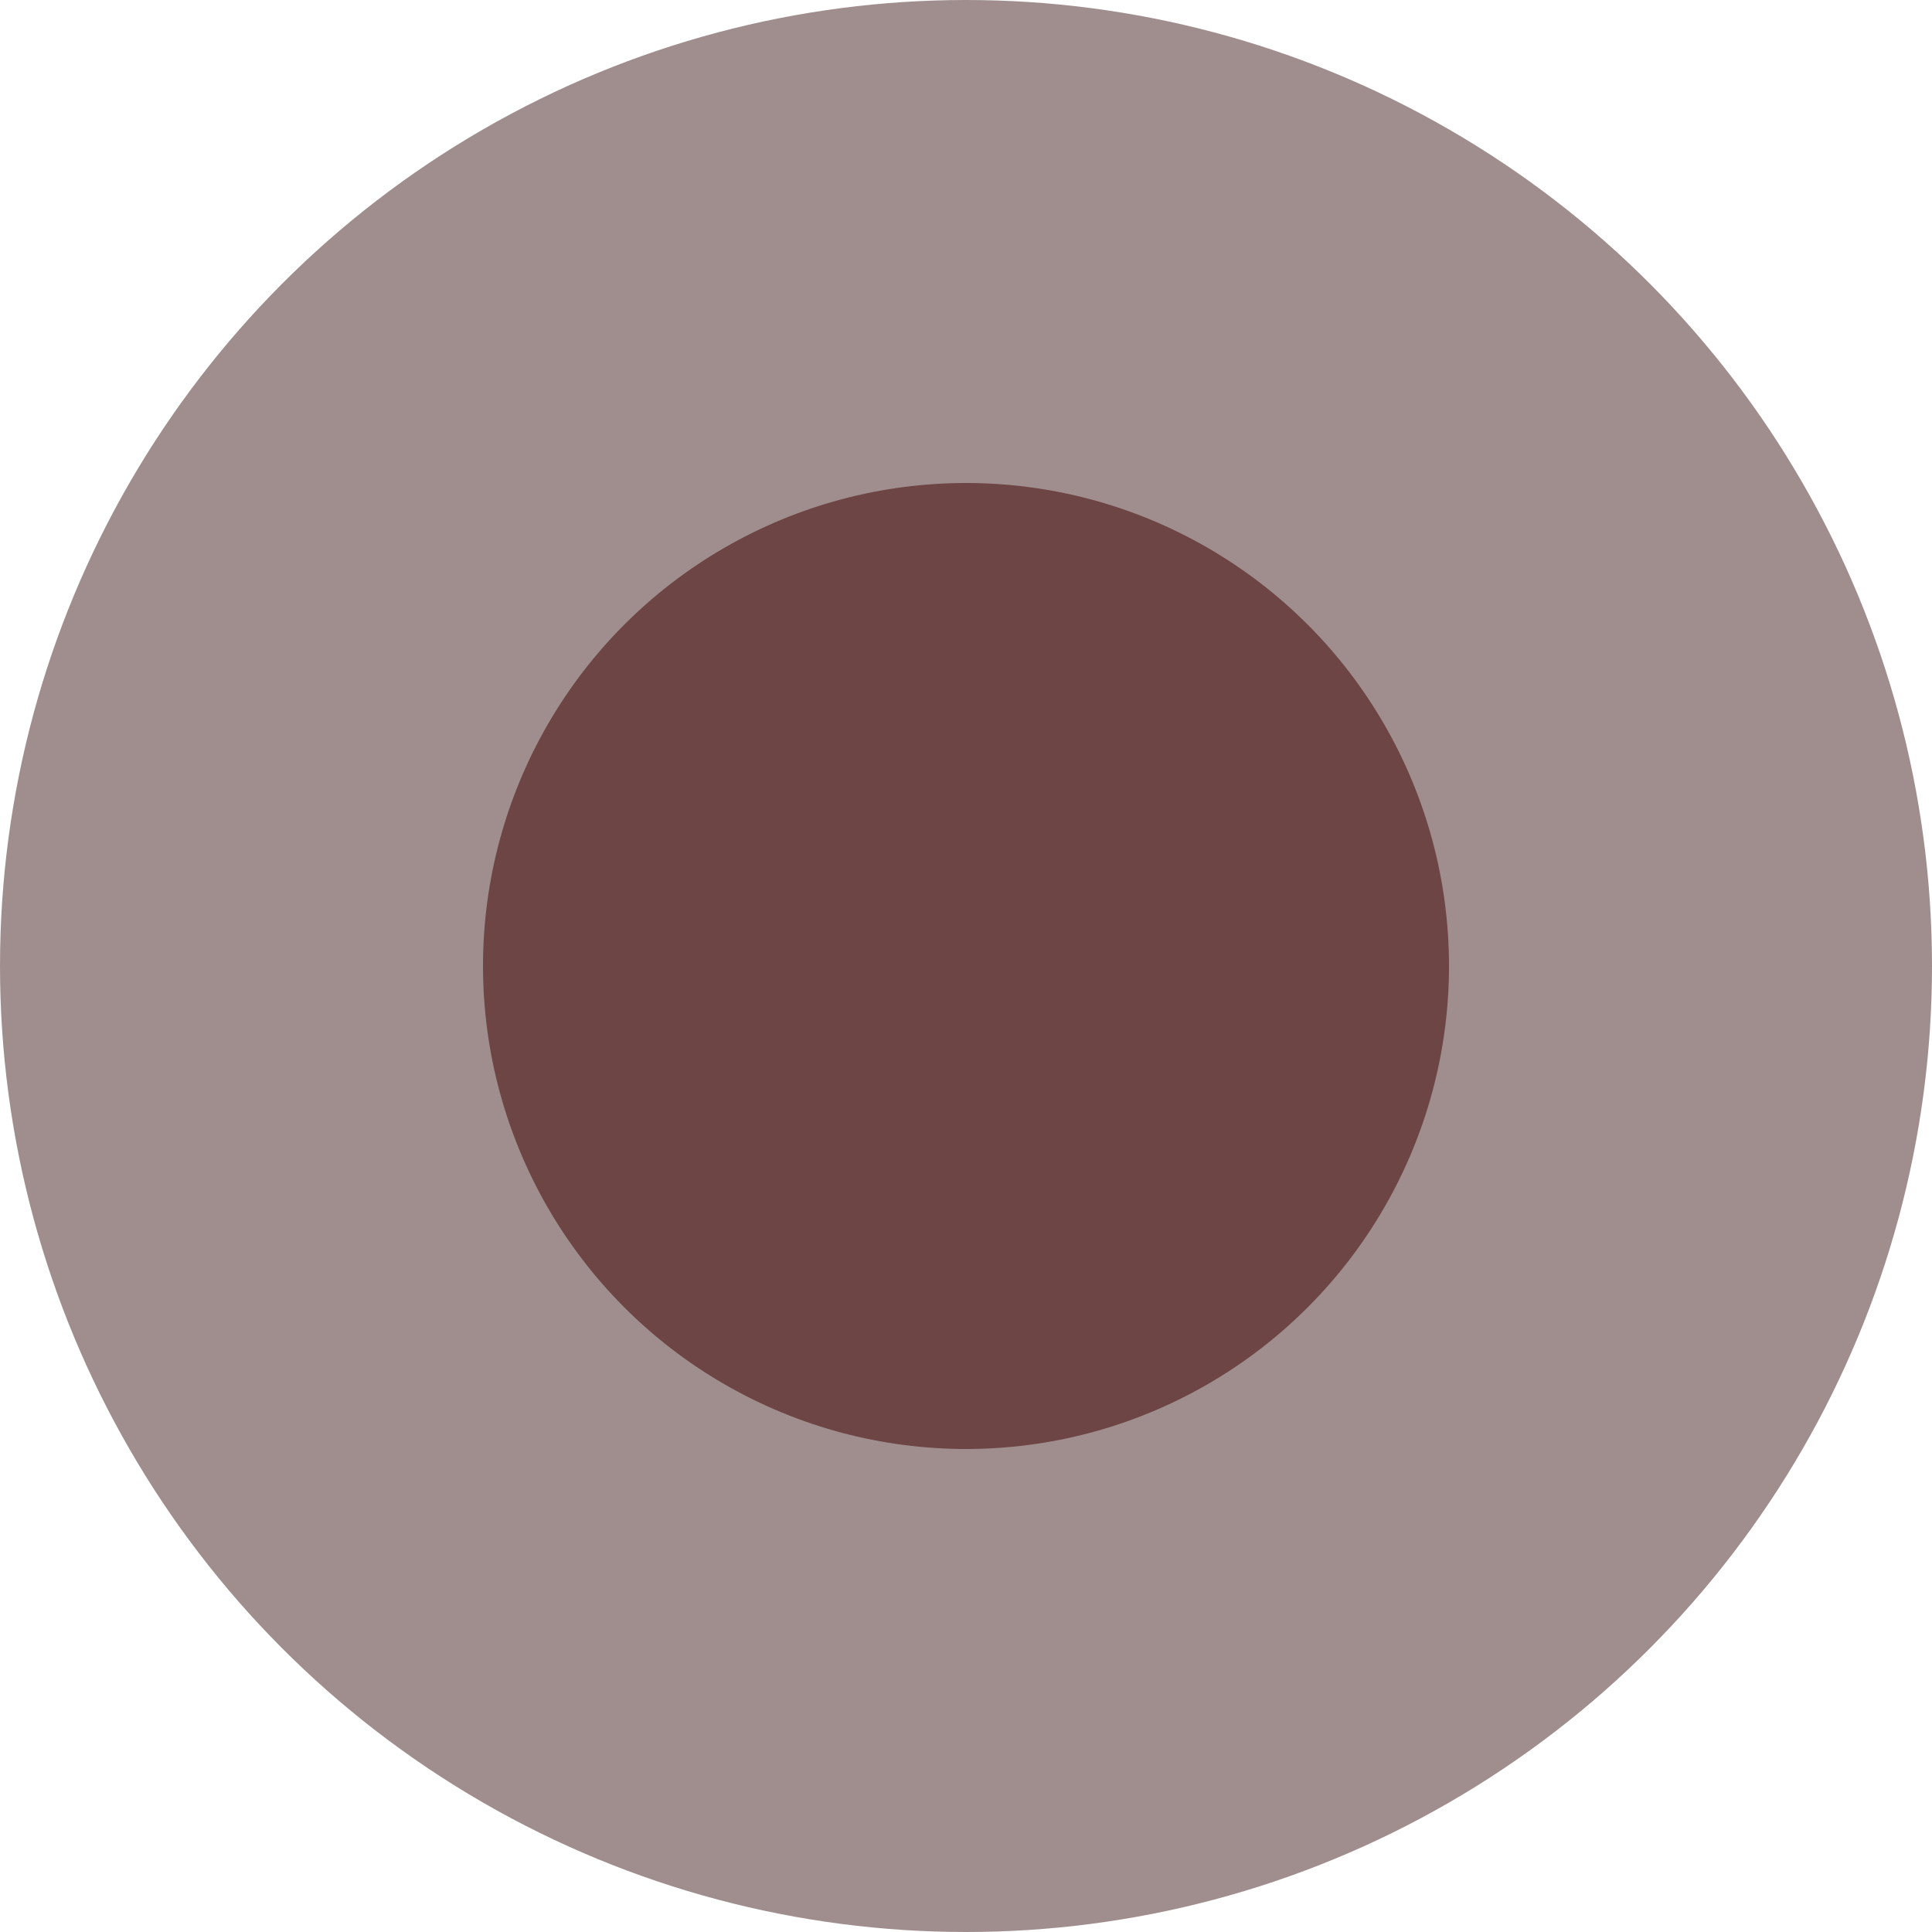 <?xml version="1.0" encoding="UTF-8"?> <svg xmlns="http://www.w3.org/2000/svg" width="16" height="16" viewBox="0 0 16 16" fill="none"><circle cx="8" cy="8" r="8" fill="#A08E8E"></circle><circle cx="8" cy="8" r="4" fill="#6D4545"></circle></svg> 